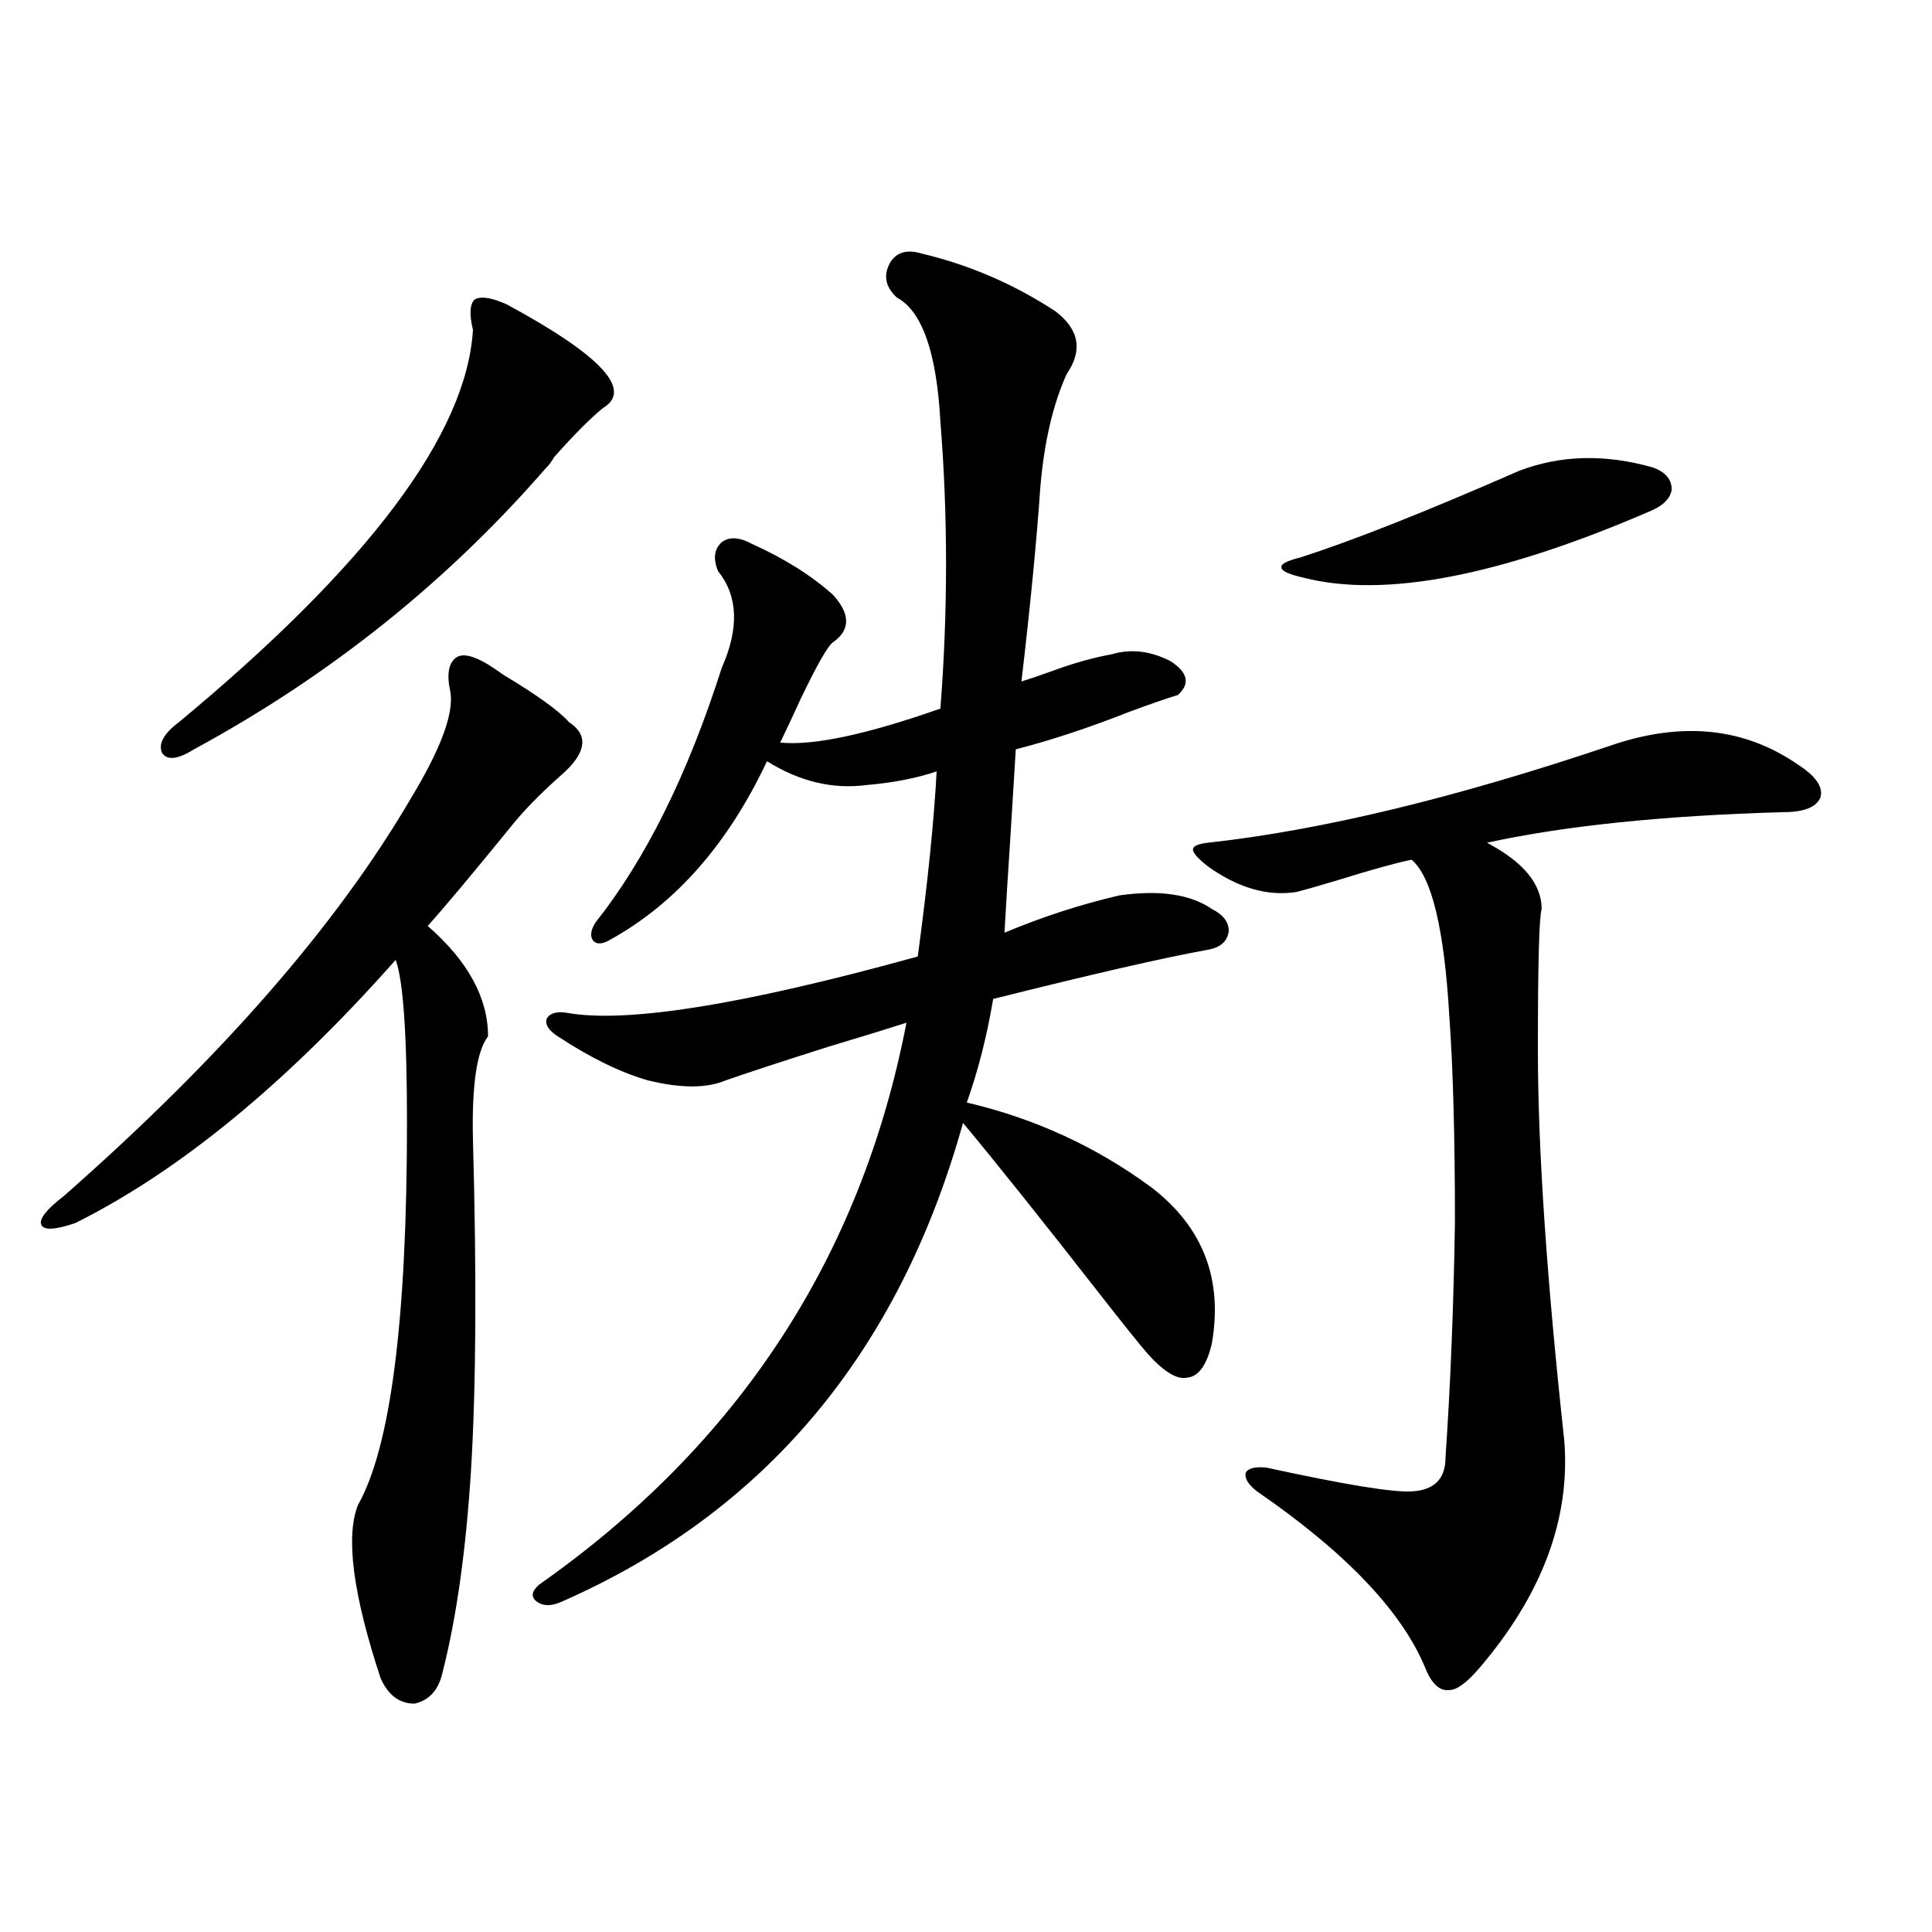 <?xml version="1.0" encoding="utf-8"?>
<!-- Generator: Adobe Illustrator 16.0.0, SVG Export Plug-In . SVG Version: 6.00 Build 0)  -->
<!DOCTYPE svg PUBLIC "-//W3C//DTD SVG 1.1//EN" "http://www.w3.org/Graphics/SVG/1.1/DTD/svg11.dtd">
<svg version="1.1" id="图层_1" xmlns="http://www.w3.org/2000/svg" xmlns:xlink="http://www.w3.org/1999/xlink" x="0px" y="0px"
	 width="1000px" height="1000px" viewBox="0 0 1000 1000" enable-background="new 0 0 1000 1000" xml:space="preserve">
<path d="M252.604,343.91c1.951,1.181,4.543,2.938,7.805,5.273c17.561,10.547,28.933,18.759,34.146,24.609
	c9.756,6.454,9.101,14.941-1.951,25.488c-1.311,1.181-2.927,2.637-4.878,4.395c-8.46,7.622-15.609,14.941-21.463,21.973
	c-21.463,26.367-36.432,44.247-44.877,53.613c20.808,18.169,31.219,37.216,31.219,57.129c-5.854,7.622-8.46,25.488-7.805,53.613
	c1.951,70.903,1.616,127.743-0.976,170.508c-2.606,41.61-7.484,76.465-14.634,104.59c-1.951,9.366-6.829,14.941-14.634,16.699
	c-7.805,0-13.658-4.395-17.561-13.184c-14.313-43.368-18.216-73.237-11.707-89.648c16.905-29.883,25.365-95.801,25.365-197.754
	c0-45.703-1.951-73.828-5.854-84.375C148.216,560.712,92.928,606.126,38.95,633.07c-10.411,3.516-16.265,3.817-17.561,0.879
	c-1.311-2.925,2.592-7.91,11.707-14.941c81.294-71.479,141.125-140.034,179.508-205.664c15.609-25.776,22.438-44.233,20.487-55.371
	c-1.951-8.789-0.976-14.64,2.927-17.578C239.266,338.06,244.799,339.228,252.604,343.91z M262.359,157.582
	c48.779,26.367,65.364,44.247,49.755,53.613c-6.509,5.273-14.969,13.774-25.365,25.488c-1.311,2.349-2.606,4.106-3.902,5.273
	c-51.386,59.188-112.192,107.817-182.435,145.898c-8.46,5.273-13.993,5.864-16.585,1.758c-1.951-4.683,0.976-9.956,8.78-15.82
	c98.199-81.437,148.93-149.112,152.191-203.027c-1.951-8.198-1.631-13.472,0.976-15.82
	C249.021,153.188,254.555,154.066,262.359,157.582z M476.988,131.215c24.71,5.864,47.804,15.82,69.267,29.883
	c12.348,9.38,14.299,20.215,5.854,32.52c-7.164,15.82-11.707,35.458-13.658,58.887c-1.951,28.125-5.213,61.523-9.756,100.195
	c3.902-1.167,9.101-2.925,15.609-5.273c11.052-4.093,21.463-7.031,31.219-8.789c9.756-2.925,19.832-1.758,30.243,3.516
	c9.101,5.864,10.396,11.728,3.902,17.578c-5.854,1.758-14.313,4.696-25.365,8.789c-20.822,8.212-40.334,14.653-58.535,19.336
	c-0.655,11.138-1.631,26.958-2.927,47.461c-1.311,19.927-2.286,35.747-2.927,47.461c19.512-8.198,39.344-14.64,59.511-19.336
	c20.808-2.925,36.737-0.577,47.804,7.031c5.854,2.938,8.78,6.743,8.78,11.426c-0.655,5.273-4.237,8.501-10.731,9.668
	c-22.773,4.106-59.846,12.606-111.217,25.488c-3.262,19.336-7.805,37.216-13.658,53.613c35.121,8.212,66.98,22.852,95.607,43.945
	c26.661,20.517,37.072,47.461,31.219,80.859c-2.606,11.138-6.829,17.001-12.683,17.578c-5.213,1.181-12.042-2.925-20.487-12.305
	c-4.558-5.273-13.018-15.82-25.365-31.641c-29.268-37.491-52.682-66.797-70.242-87.891
	c-33.17,118.954-102.437,201.571-207.8,247.852c-5.213,2.335-9.436,2.335-12.683,0c-3.262-2.349-2.927-5.273,0.976-8.789
	C382.356,747.63,445.77,650.648,469.184,529.359c-9.115,2.938-22.438,7.031-39.999,12.305c-24.069,7.622-41.95,13.485-53.657,17.578
	c-9.756,4.106-23.094,4.106-39.999,0c-14.313-4.093-29.923-11.714-46.828-22.852c-4.558-2.925-6.509-5.851-5.854-8.789
	c1.296-2.925,4.543-4.093,9.756-3.516c30.563,5.864,91.37-3.804,182.435-29.004c5.198-38.672,8.445-70.601,9.756-95.801
	c-10.411,3.516-22.438,5.864-36.097,7.031c-17.561,2.349-34.801-1.758-51.706-12.305c-20.167,42.778-47.163,73.54-80.974,92.285
	c-3.902,2.349-6.829,2.637-8.78,0.879c-1.951-2.335-1.631-5.562,0.976-9.668c26.006-32.808,47.804-76.753,65.364-131.836
	c9.101-20.503,8.445-37.202-1.951-50.098c-2.606-6.44-1.951-11.426,1.951-14.941c3.902-2.925,9.101-2.637,15.609,0.879
	c16.905,7.622,30.884,16.411,41.95,26.367c9.101,9.97,9.101,18.169,0,24.609c-2.606,1.758-8.14,11.426-16.585,29.004
	c-4.558,9.97-8.14,17.578-10.731,22.852c16.905,1.758,44.542-4.093,82.925-17.578c3.902-50.386,3.902-99.894,0-148.535
	c-1.951-35.733-9.436-57.129-22.438-64.16c-5.854-5.273-7.164-11.124-3.902-17.578C463.65,130.638,469.184,128.88,476.988,131.215z
	 M833.077,386.098c37.072-12.882,69.587-9.668,97.559,9.668c9.101,5.864,13.003,11.426,11.707,16.699
	c-1.951,5.273-8.46,7.91-19.512,7.91c-61.797,1.758-112.848,7.031-153.167,15.82c18.856,9.97,28.292,21.396,28.292,34.277
	c-1.311,4.106-1.951,28.427-1.951,72.949c0,50.977,4.543,118.364,13.658,202.148c3.247,40.43-11.387,79.679-43.901,117.773
	c-6.509,7.608-11.707,11.426-15.609,11.426c-4.558,0.577-8.46-2.637-11.707-9.668c-11.707-29.883-40.975-60.933-87.803-93.164
	c-4.558-3.516-6.509-6.729-5.854-9.668c1.296-2.335,4.878-3.214,10.731-2.637c40.319,8.789,65.364,12.896,75.12,12.305
	c11.707-0.577,17.561-6.44,17.561-17.578c2.592-38.081,4.223-78.8,4.878-122.168c0-43.945-0.976-79.39-2.927-106.348
	c-2.606-45.112-9.115-72.07-19.512-80.859c-8.46,1.758-21.143,5.273-38.048,10.547c-9.756,2.938-16.92,4.985-21.463,6.152
	c-14.969,2.349-30.243-2.046-45.853-13.184c-5.213-4.093-7.805-7.031-7.805-8.789s2.592-2.925,7.805-3.516
	C683.813,429.755,753.079,413.056,833.077,386.098z M855.516,241.957c6.494,2.349,9.756,6.152,9.756,11.426
	c-0.655,4.696-4.558,8.501-11.707,11.426c-77.406,33.398-136.917,44.824-178.532,34.277c-7.805-1.758-11.707-3.516-11.707-5.273
	c-0.655-1.758,2.592-3.516,9.756-5.273c27.316-8.789,65.029-23.73,113.168-44.824C807.712,235.517,830.791,234.926,855.516,241.957z
	"/>
</svg>
